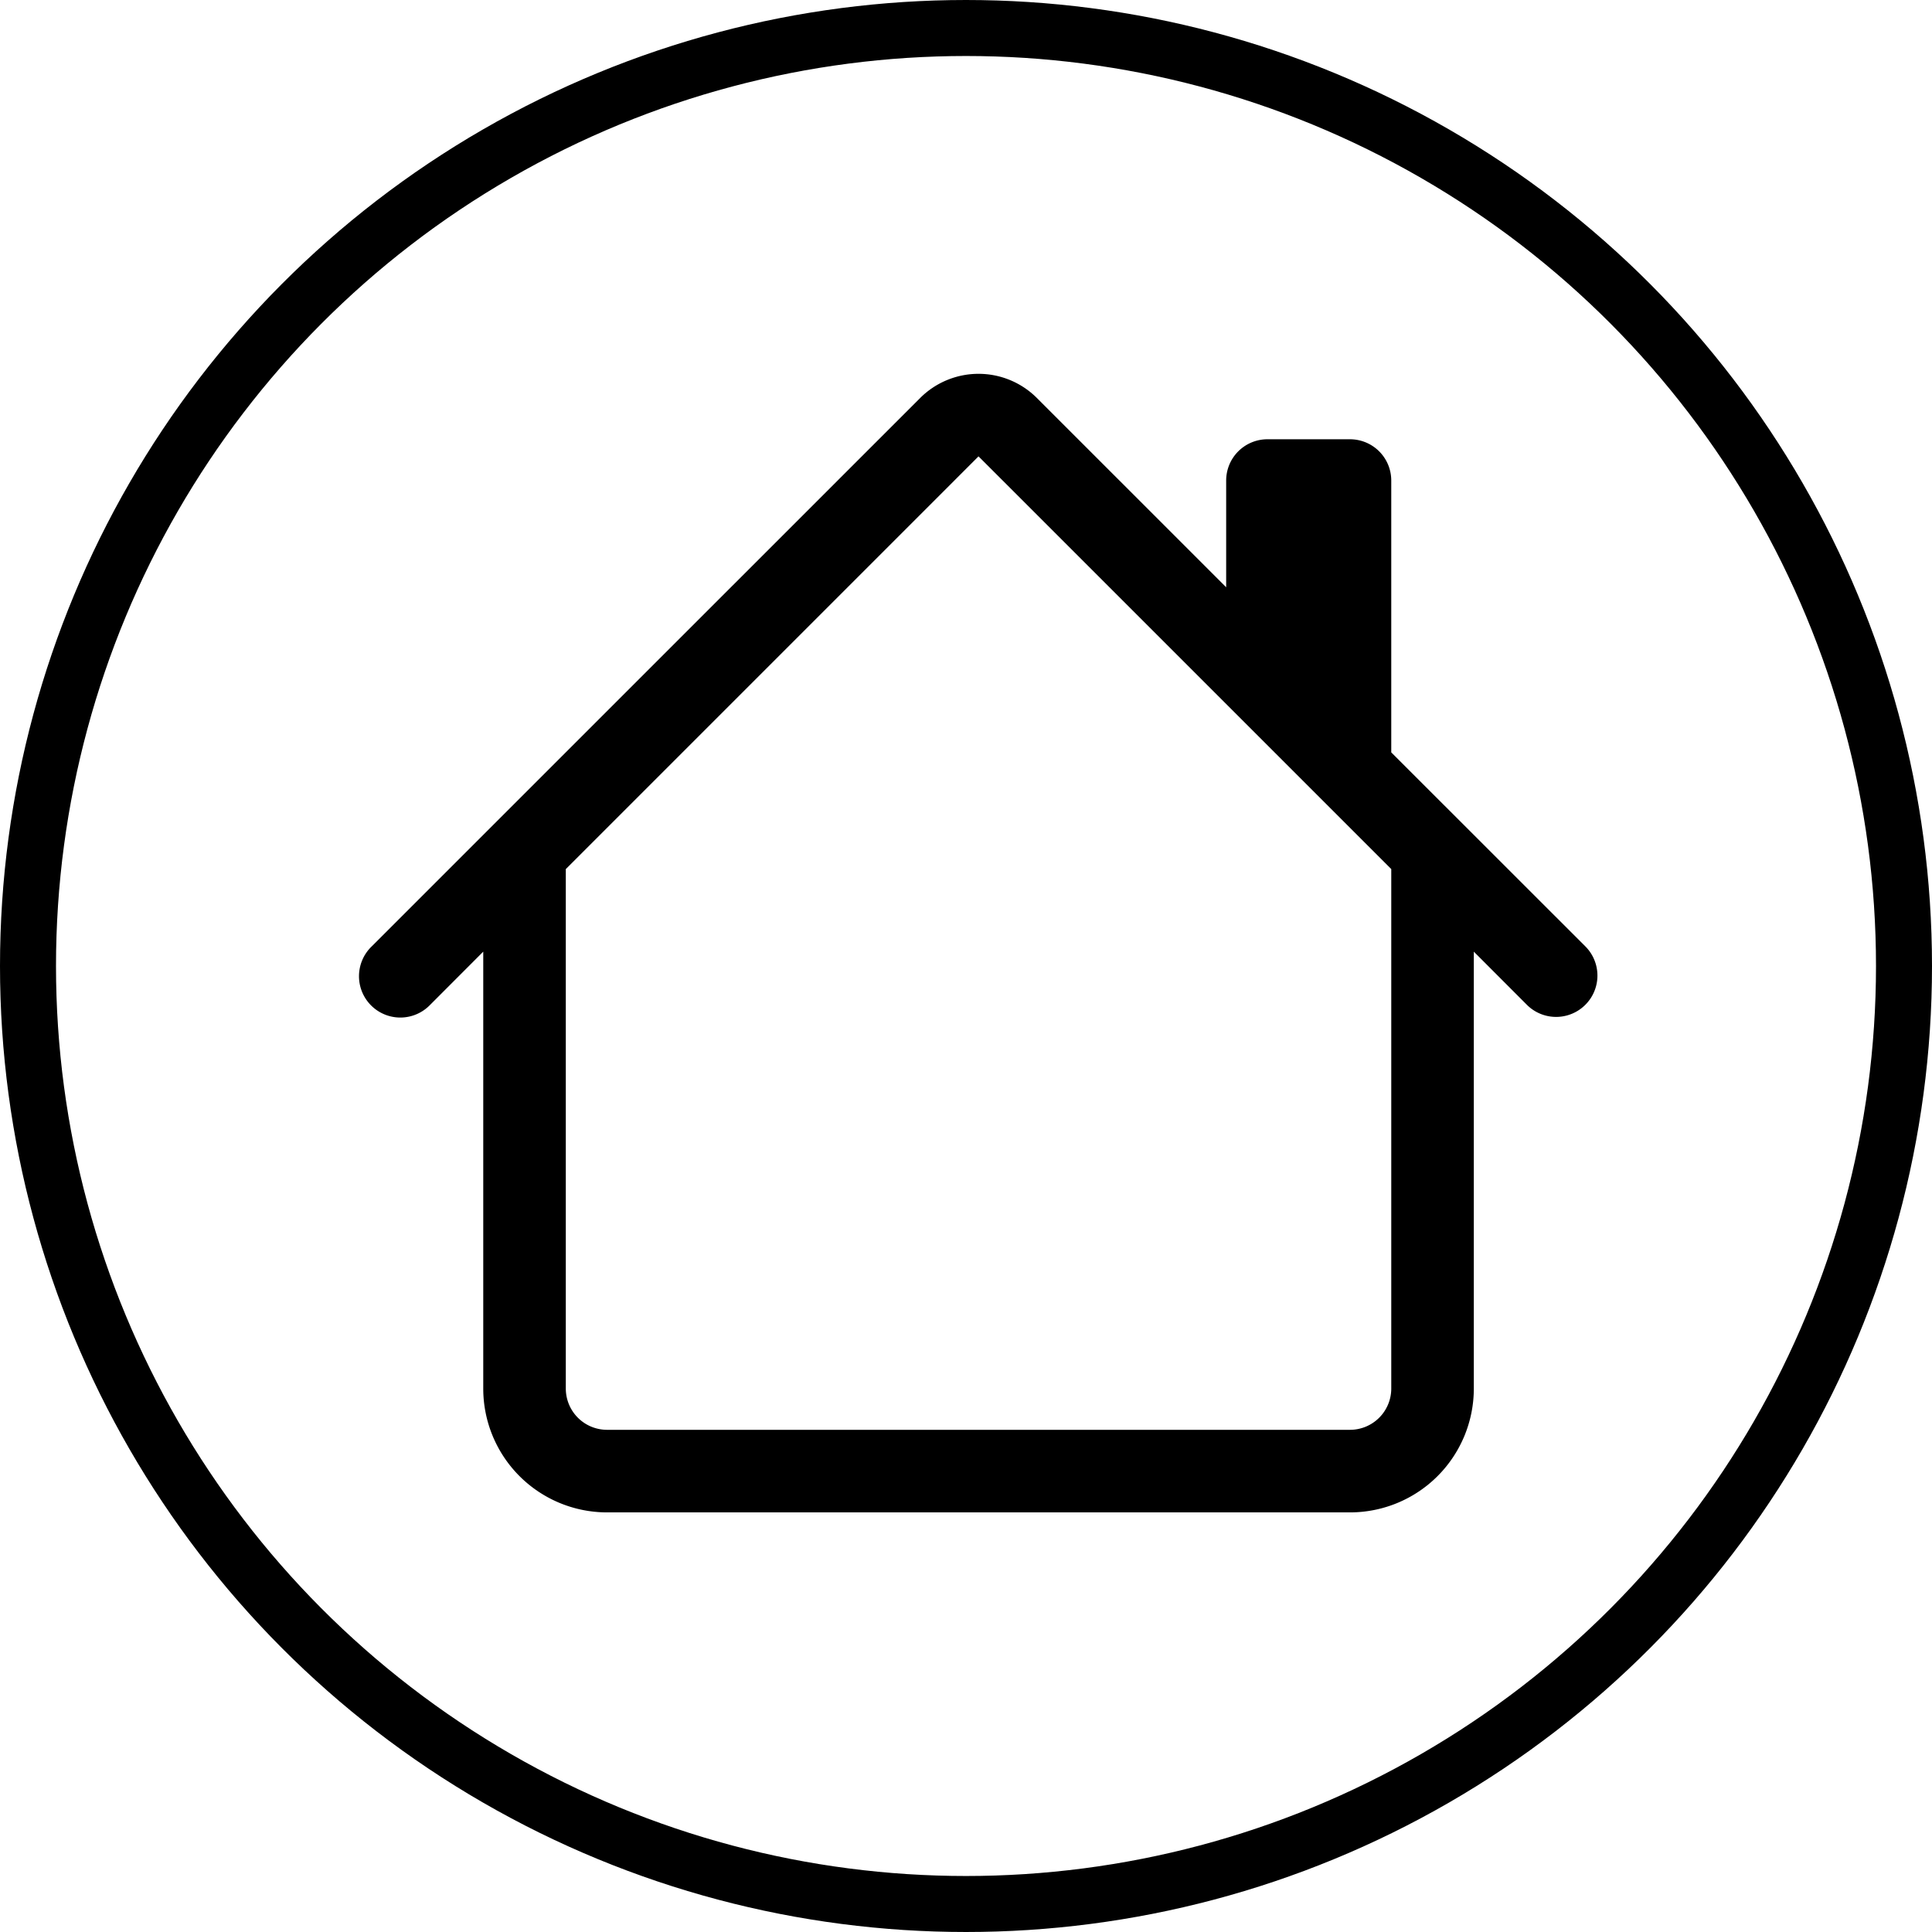 <svg id="Component_3_1" data-name="Component 3 – 1" xmlns="http://www.w3.org/2000/svg" width="345" height="345" viewBox="0 0 345 345">
  <g id="Ellipse_3" data-name="Ellipse 3" fill="none" stroke="#000" stroke-width="10">
    <circle cx="172.5" cy="172.5" r="172.5" stroke="none"/>
    <circle cx="172.5" cy="172.5" r="167.5" fill="none"/>
  </g>
  <path id="Icon_bootstrap-house" data-name="Icon bootstrap-house" d="M122.107,7.032a14.74,14.74,0,0,0-20.843,0L3.285,105a7.38,7.38,0,1,0,10.436,10.436l9.522-9.537v78.021a22.111,22.111,0,0,0,22.111,22.111H178.018a22.111,22.111,0,0,0,22.111-22.111V105.9l9.522,9.537A7.38,7.38,0,0,0,220.087,105l-34.7-34.684V21.772a7.37,7.37,0,0,0-7.37-7.37h-14.74a7.37,7.37,0,0,0-7.37,7.37V40.832Zm63.281,84.123v92.761a7.37,7.37,0,0,1-7.37,7.37H45.354a7.37,7.37,0,0,1-7.37-7.37V91.156l73.7-73.7Z" transform="translate(63.052 64.038)"/>
</svg>
